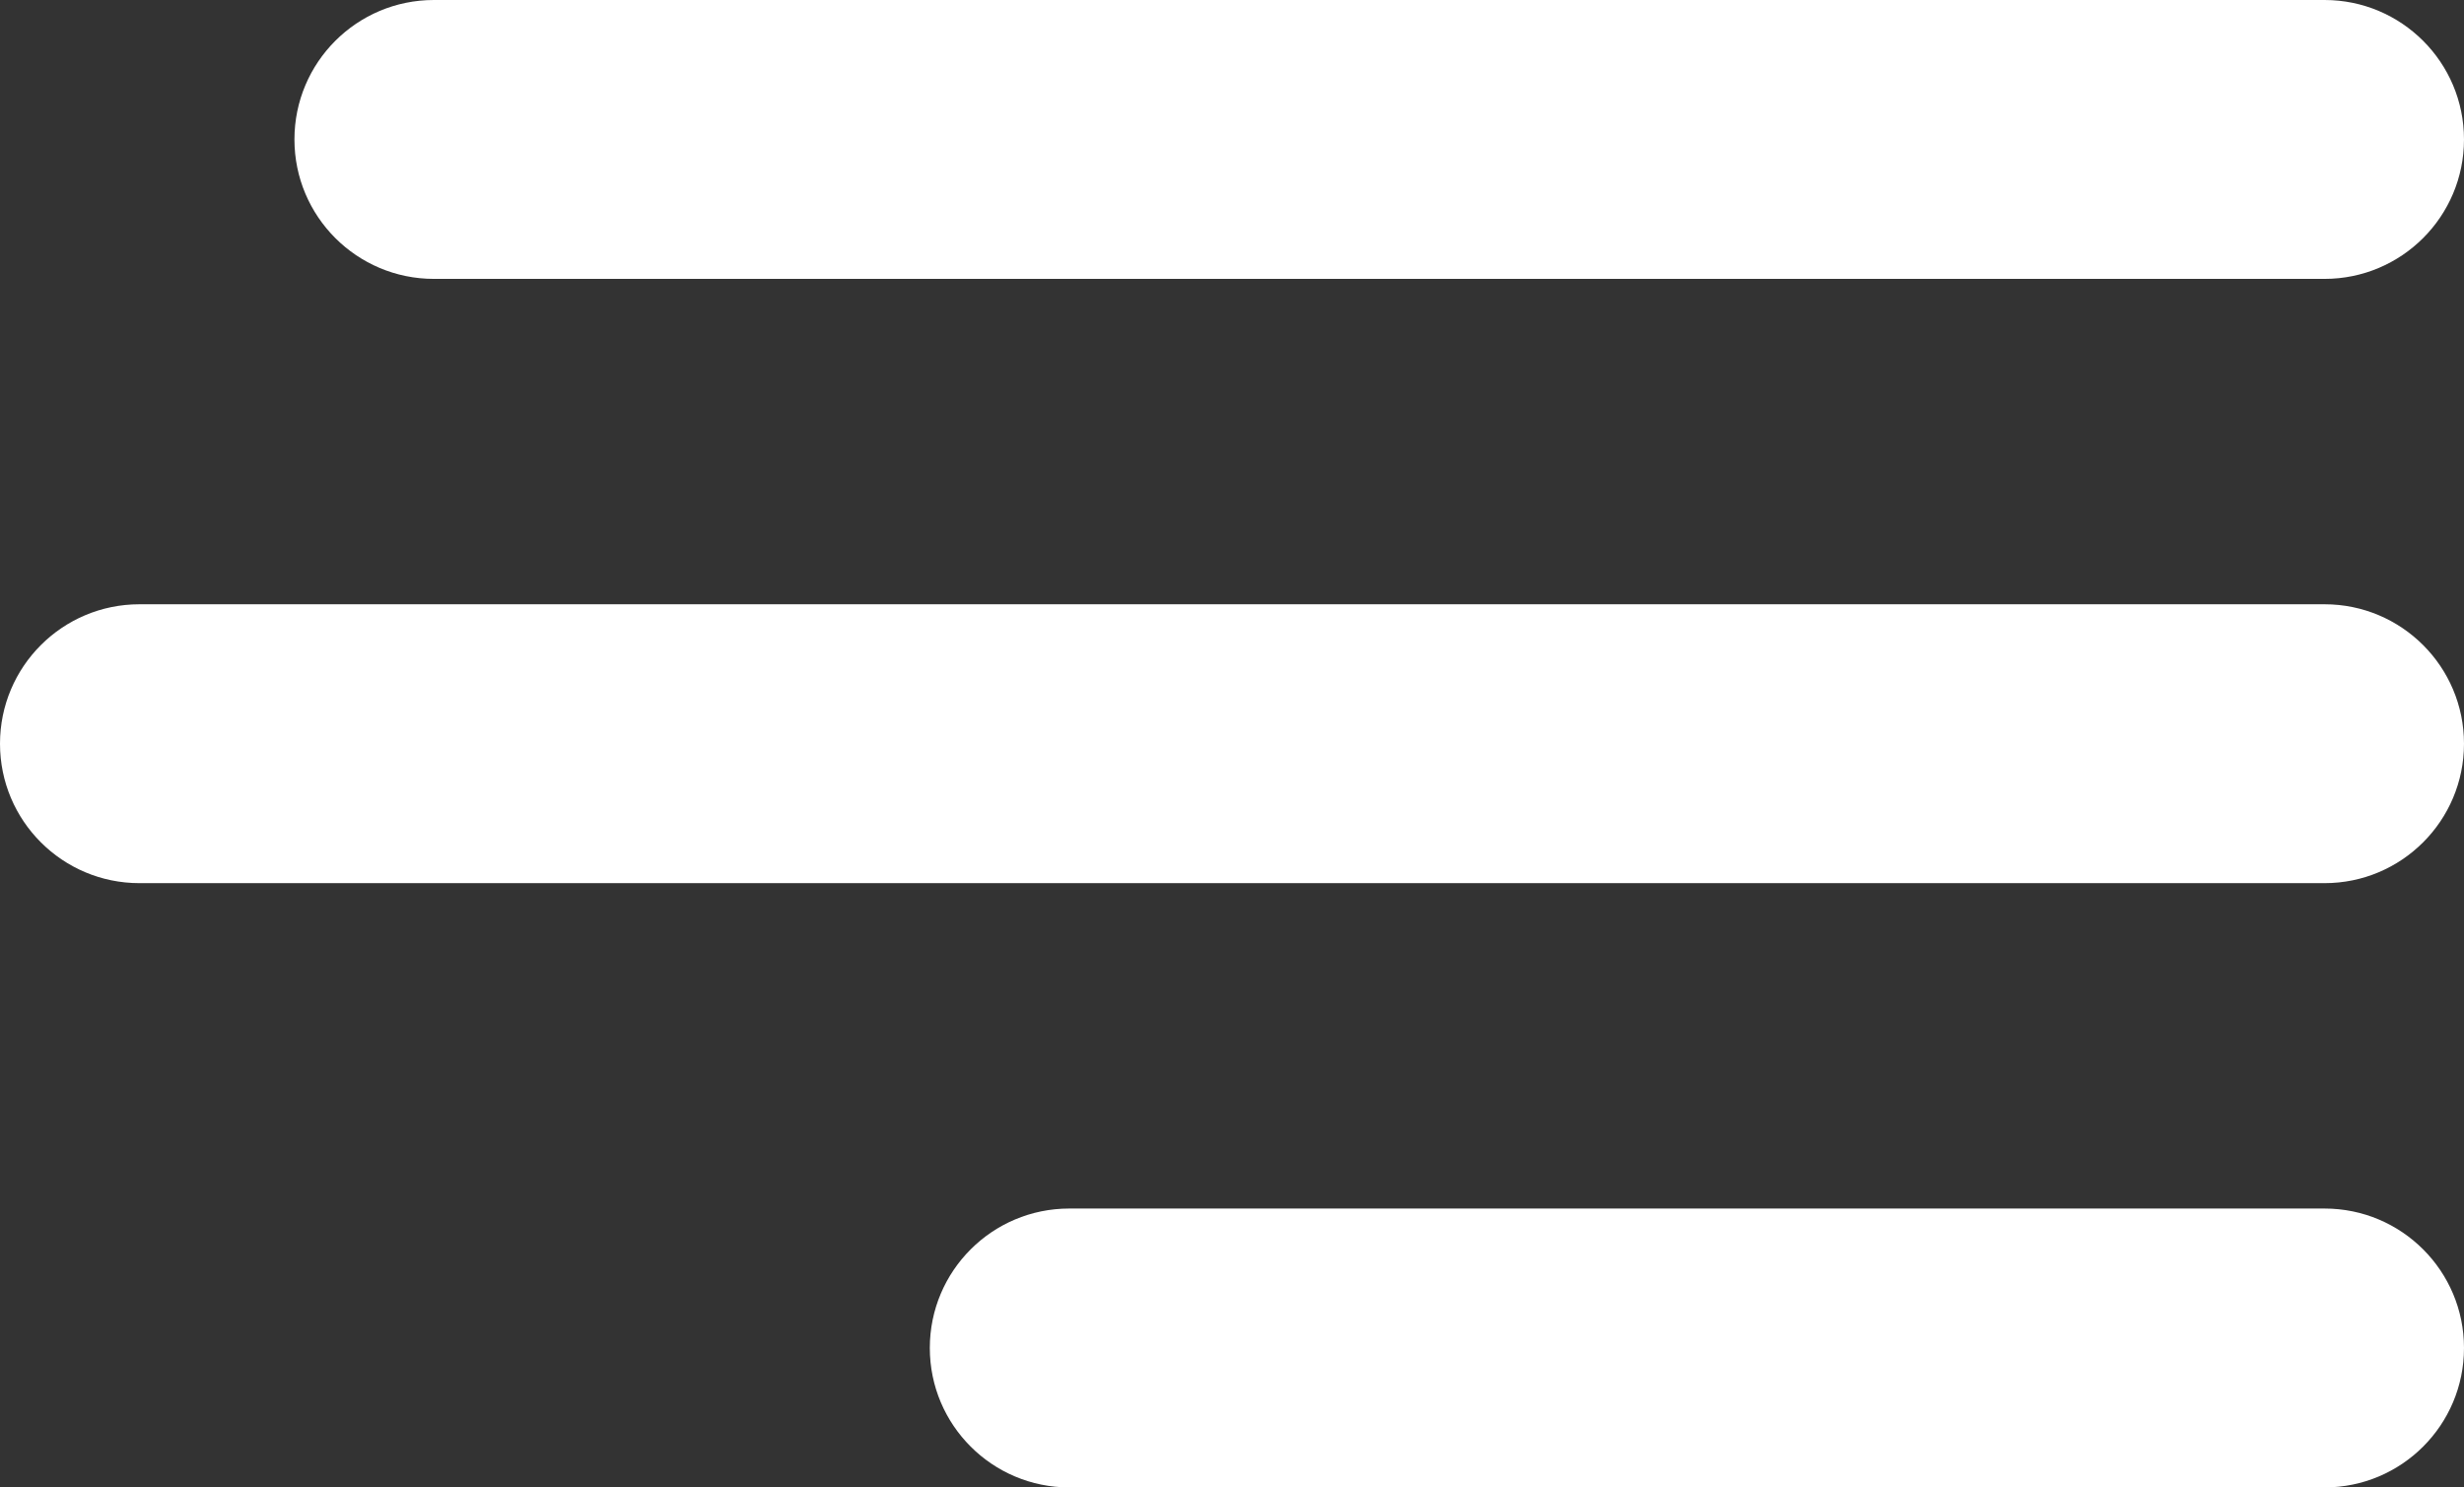 <svg xmlns="http://www.w3.org/2000/svg" xmlns:xlink="http://www.w3.org/1999/xlink" id="Layer_1" x="0px" y="0px" width="159px" height="96px" viewBox="0 0 159 96" xml:space="preserve"><rect x="0" y="0" width="159" height="96" fill="#333333" stroke="none"/><g id="Rounded_Rectangle_1_1_">	<g id="Rounded_Rectangle_1">		<g>			<path fill="#FFFFFF" d="M150,0H28c-4.971,0-9,4.029-9,9s4.029,9,9,9h122c4.971,0,9-4.029,9-9S154.971,0,150,0z"></path>		</g>	</g></g><g id="Rounded_Rectangle_1_copy_1_">	<g id="Rounded_Rectangle_1_copy">		<g>			<path fill="#FFFFFF" d="M150,39h-19H28H9c-4.971,0-9,4.029-9,9c0,4.971,4.029,9,9,9h19h103h19c4.971,0,9-4.029,9-9    C159,43.029,154.971,39,150,39z"></path>		</g>	</g></g><g id="Rounded_Rectangle_1_copy_2_1_">	<g id="Rounded_Rectangle_1_copy_2">		<g>			<path fill="#FFFFFF" d="M150,78H69c-4.971,0-9,4.029-9,9s4.029,9,9,9h81c4.971,0,9-4.029,9-9S154.971,78,150,78z"></path>		</g>	</g></g></svg>